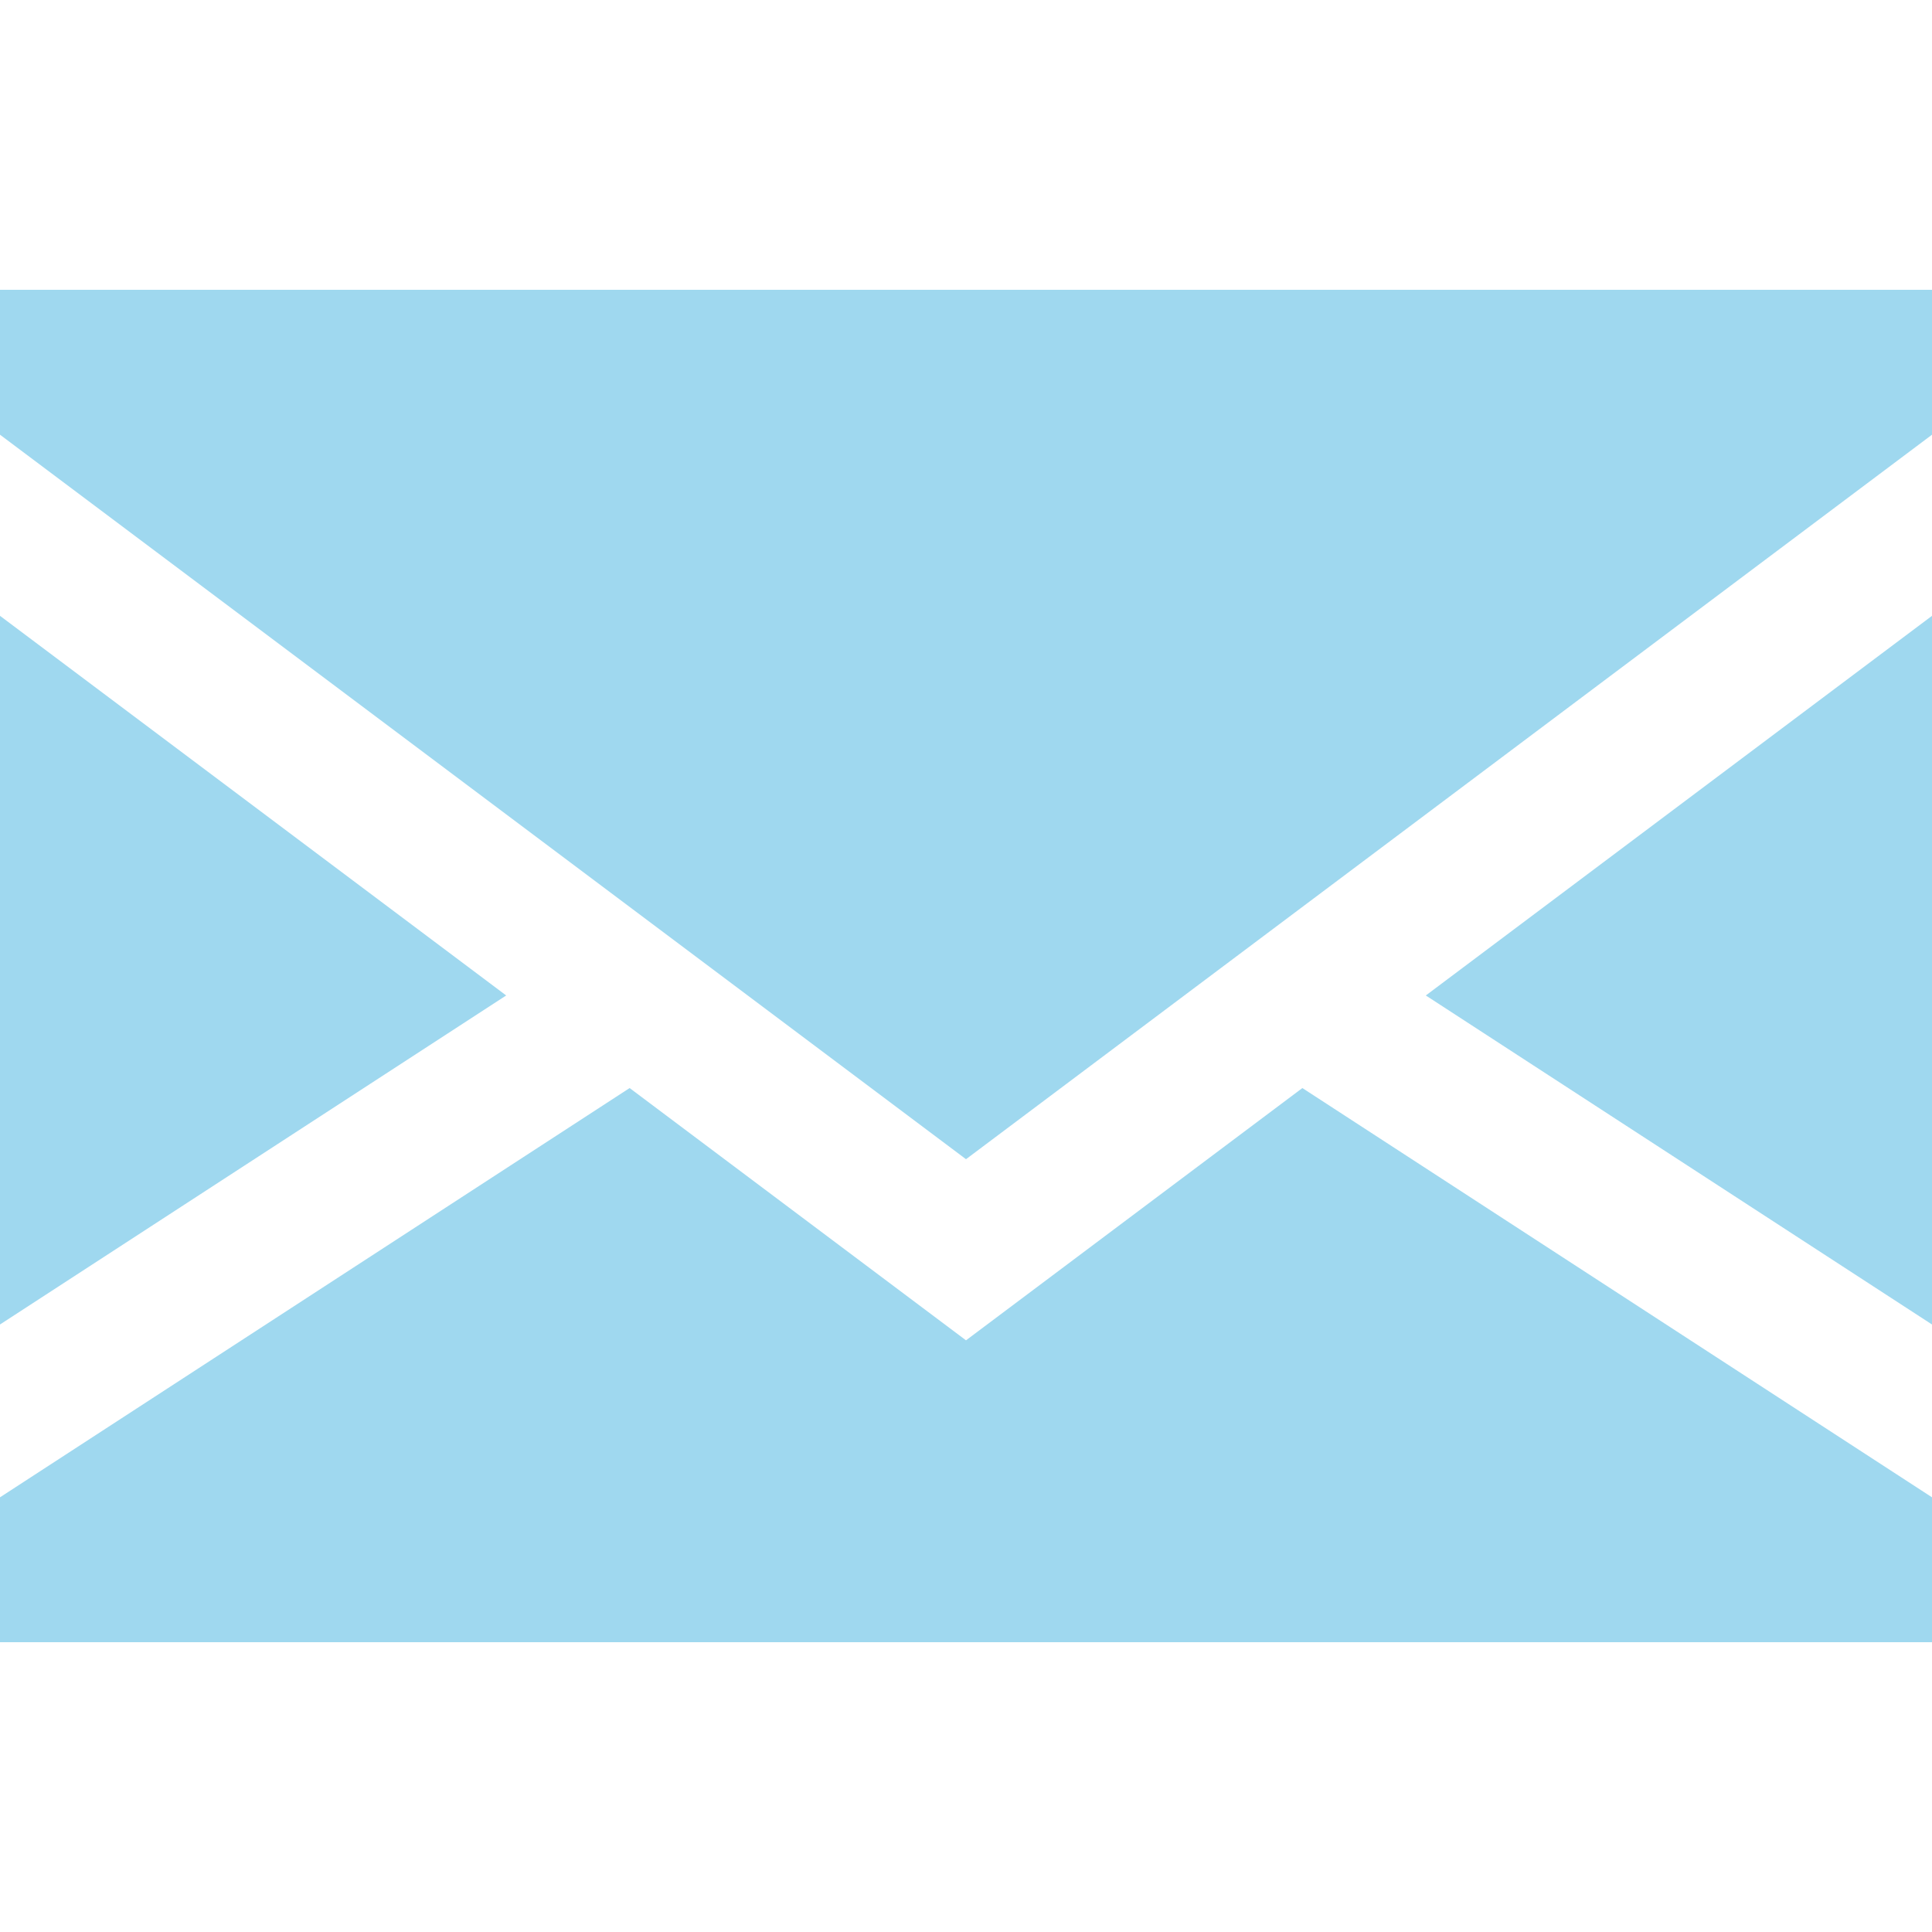 <?xml version="1.0" encoding="UTF-8"?> <svg xmlns="http://www.w3.org/2000/svg" xmlns:xlink="http://www.w3.org/1999/xlink" version="1.1" id="Capa_1" x="0px" y="0px" width="150px" height="150px" viewBox="40 -37 150 150" xml:space="preserve"> <g id="XMLID_1_"> <polygon id="XMLID_869_" fill="#9FD8EF" points="40,10.813 40,65.833 79.3,40.288 "></polygon> <polygon id="XMLID_870_" fill="#9FD8EF" points="190,65.833 190,10.813 150.7,40.288 "></polygon> <polygon id="XMLID_871_" fill="#9FD8EF" points="115,67.063 88.884,47.476 40,79.251 40,90.5 190,90.5 190,79.251 141.116,47.476 "></polygon> <polygon id="XMLID_872_" fill="#9FD8EF" points="40,-3.249 115,53 190,-3.249 190,-14.5 40,-14.5 "></polygon> </g> </svg> 
